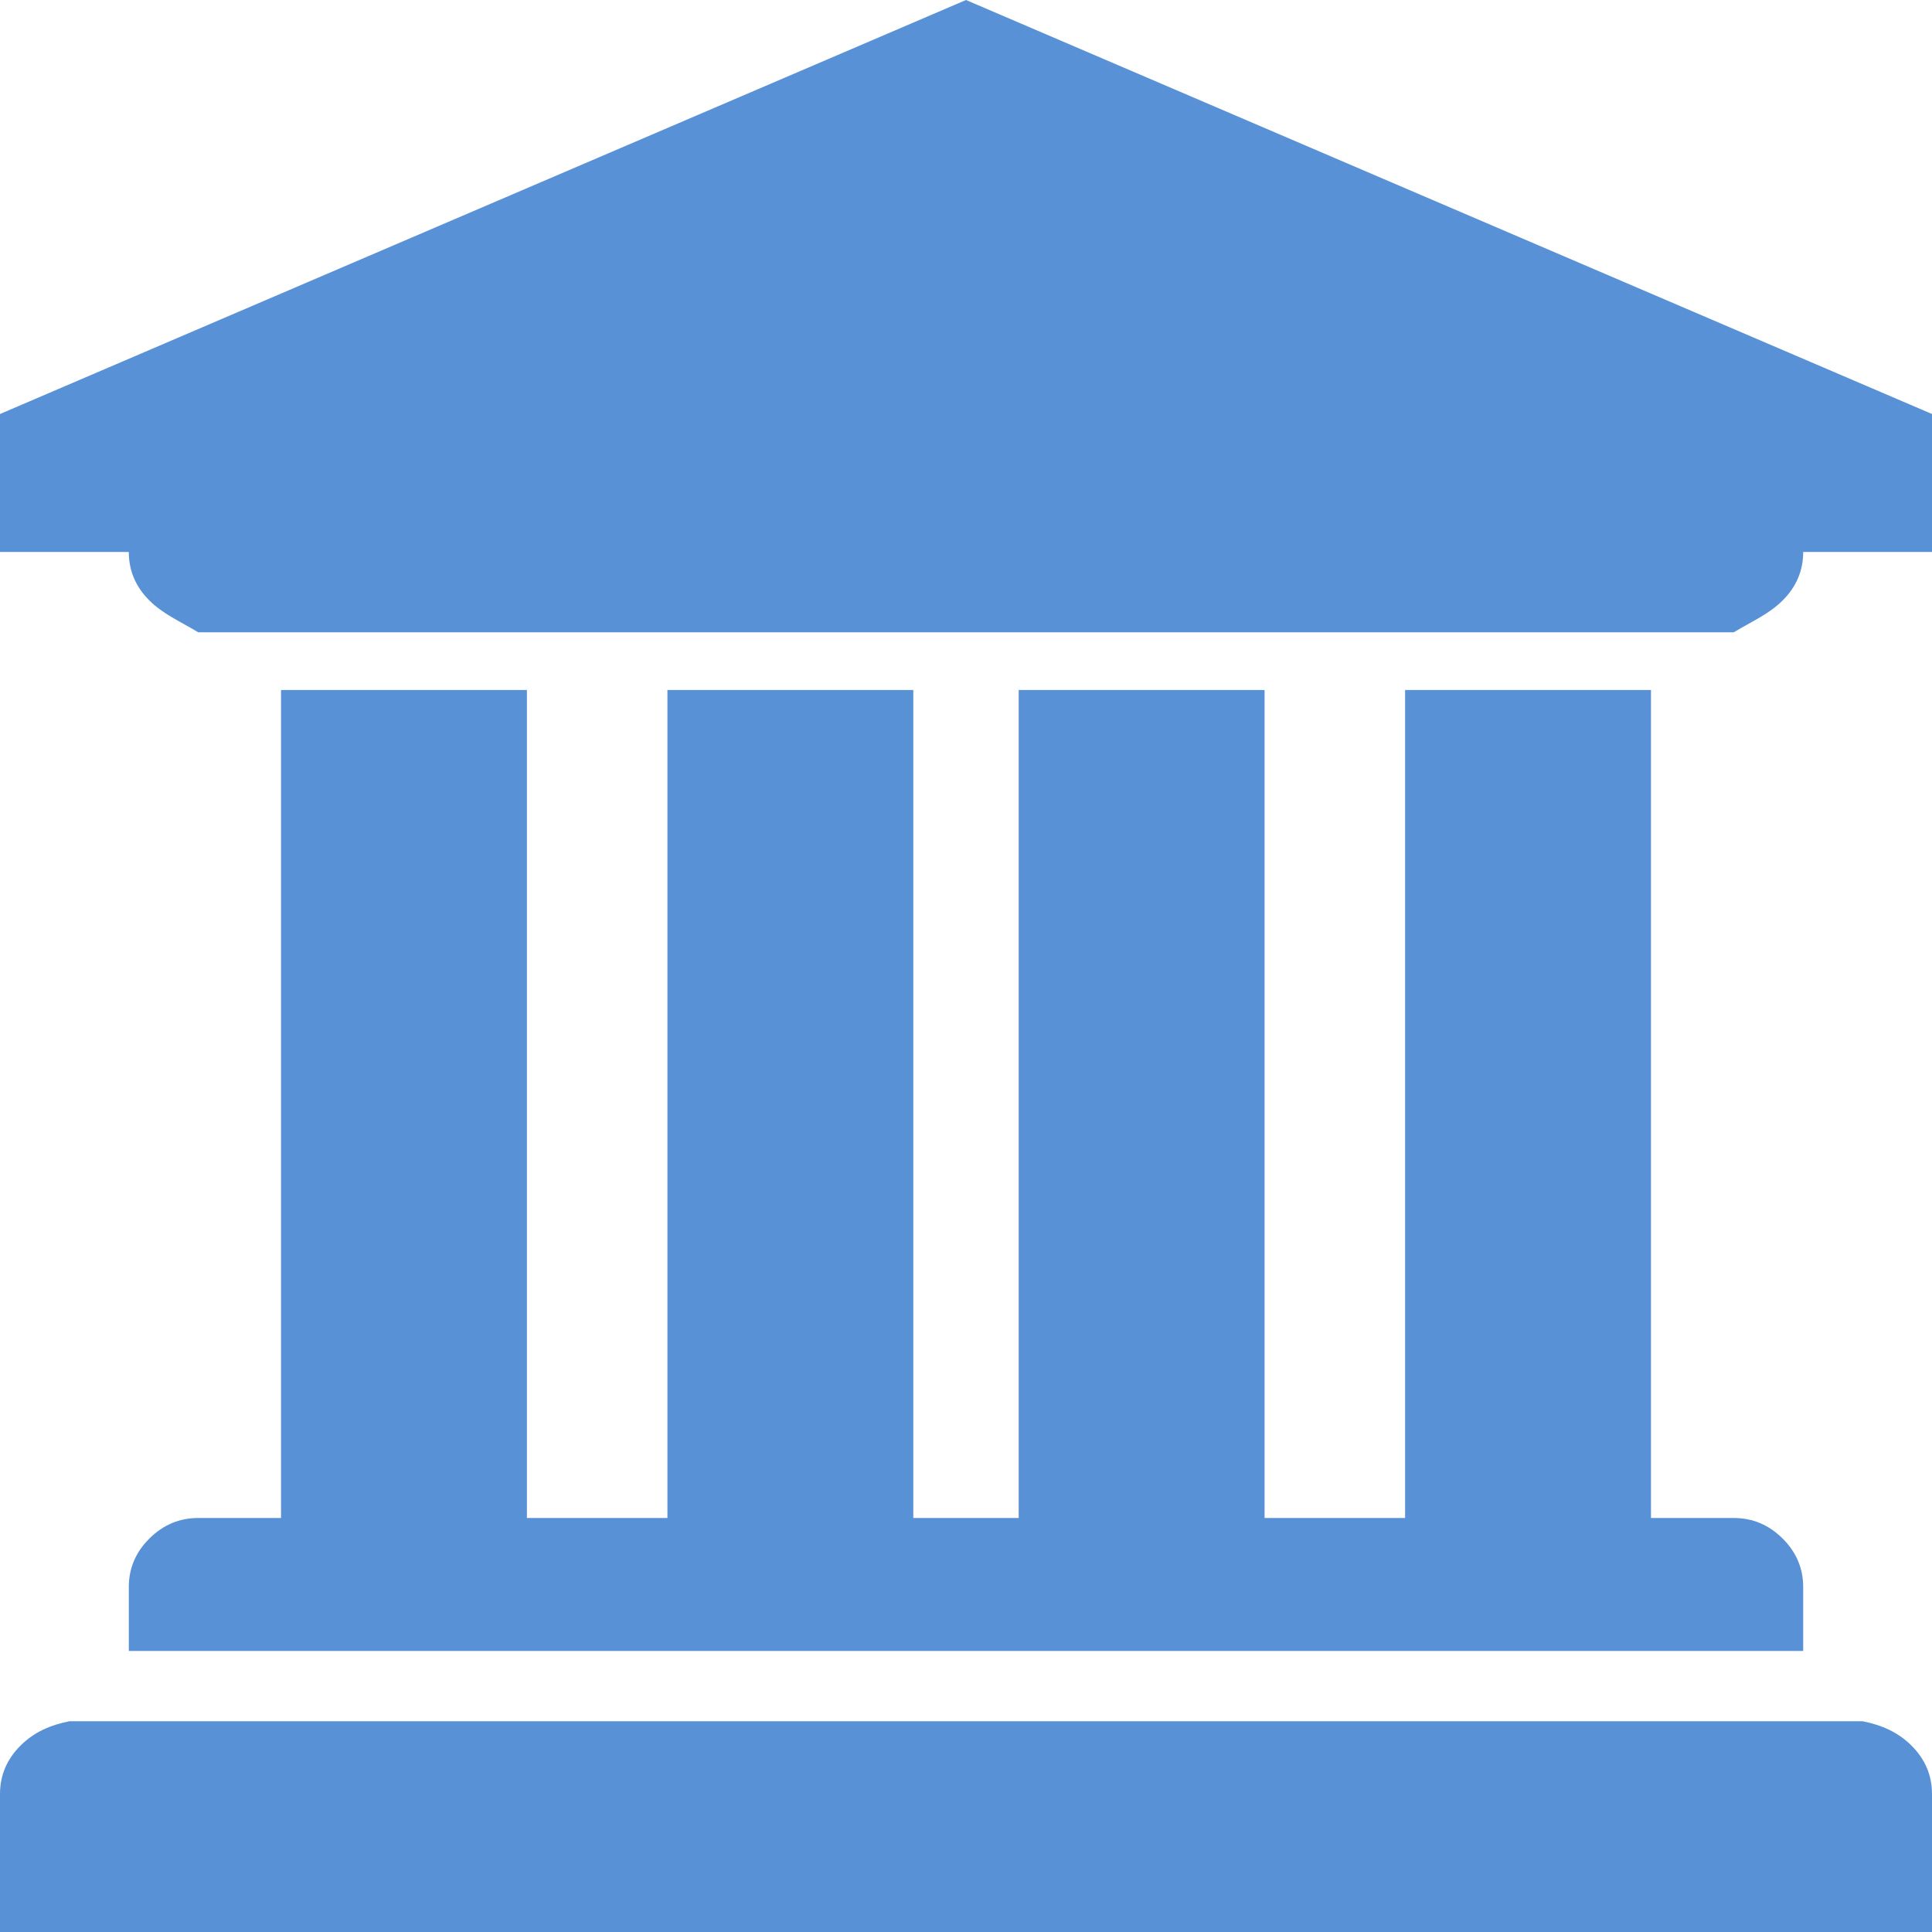 ﻿<?xml version="1.0" encoding="utf-8"?>
<svg version="1.1" xmlns:xlink="http://www.w3.org/1999/xlink" width="55px" height="55px" xmlns="http://www.w3.org/2000/svg">
  <g transform="matrix(1 0 0 1 -199 -230 )">
    <path d="M 0 11.786  L 27.5 0  L 55 11.786  L 55 15.714  L 51.333 15.714  C 51.333 16.246  51.138 16.707  50.746 17.095  C 50.355 17.484  49.891 17.679  49.357 18  L 5.643 18  C 5.109 17.679  4.645 17.484  4.254 17.095  C 3.862 16.707  3.667 16.246  3.667 15.714  L 0 15.714  L 0 11.786  Z M 8 43.214  L 8 19.643  L 15 19.643  L 15 43.214  L 19 43.214  L 19 19.643  L 26 19.643  L 26 43.214  L 29 43.214  L 29 19.643  L 36 19.643  L 36 43.214  L 40 43.214  L 40 19.643  L 47 19.643  L 47 43.214  L 49.357 43.214  C 49.891 43.214  50.355 43.409  50.746 43.797  C 51.138 44.186  51.333 44.647  51.333 45.179  L 51.333 47  L 3.667 47  L 3.667 45.179  C 3.667 44.647  3.862 44.186  4.254 43.797  C 4.645 43.409  5.109 43.214  5.643 43.214  L 8 43.214  Z M 1.977 49  L 53.023 49  C 53.558 49.107  54.021 49.302  54.413 49.69  C 54.804 50.079  55 50.539  55 51.071  L 55 55  L 0 55  L 0 51.071  C 0 50.539  0.196 50.079  0.587 49.69  C 0.979 49.302  1.442 49.107  1.977 49  Z " fill-rule="nonzero" fill="#5991d7" stroke="none" transform="matrix(1 0 0 1 199 230 )" />
  </g>
</svg>